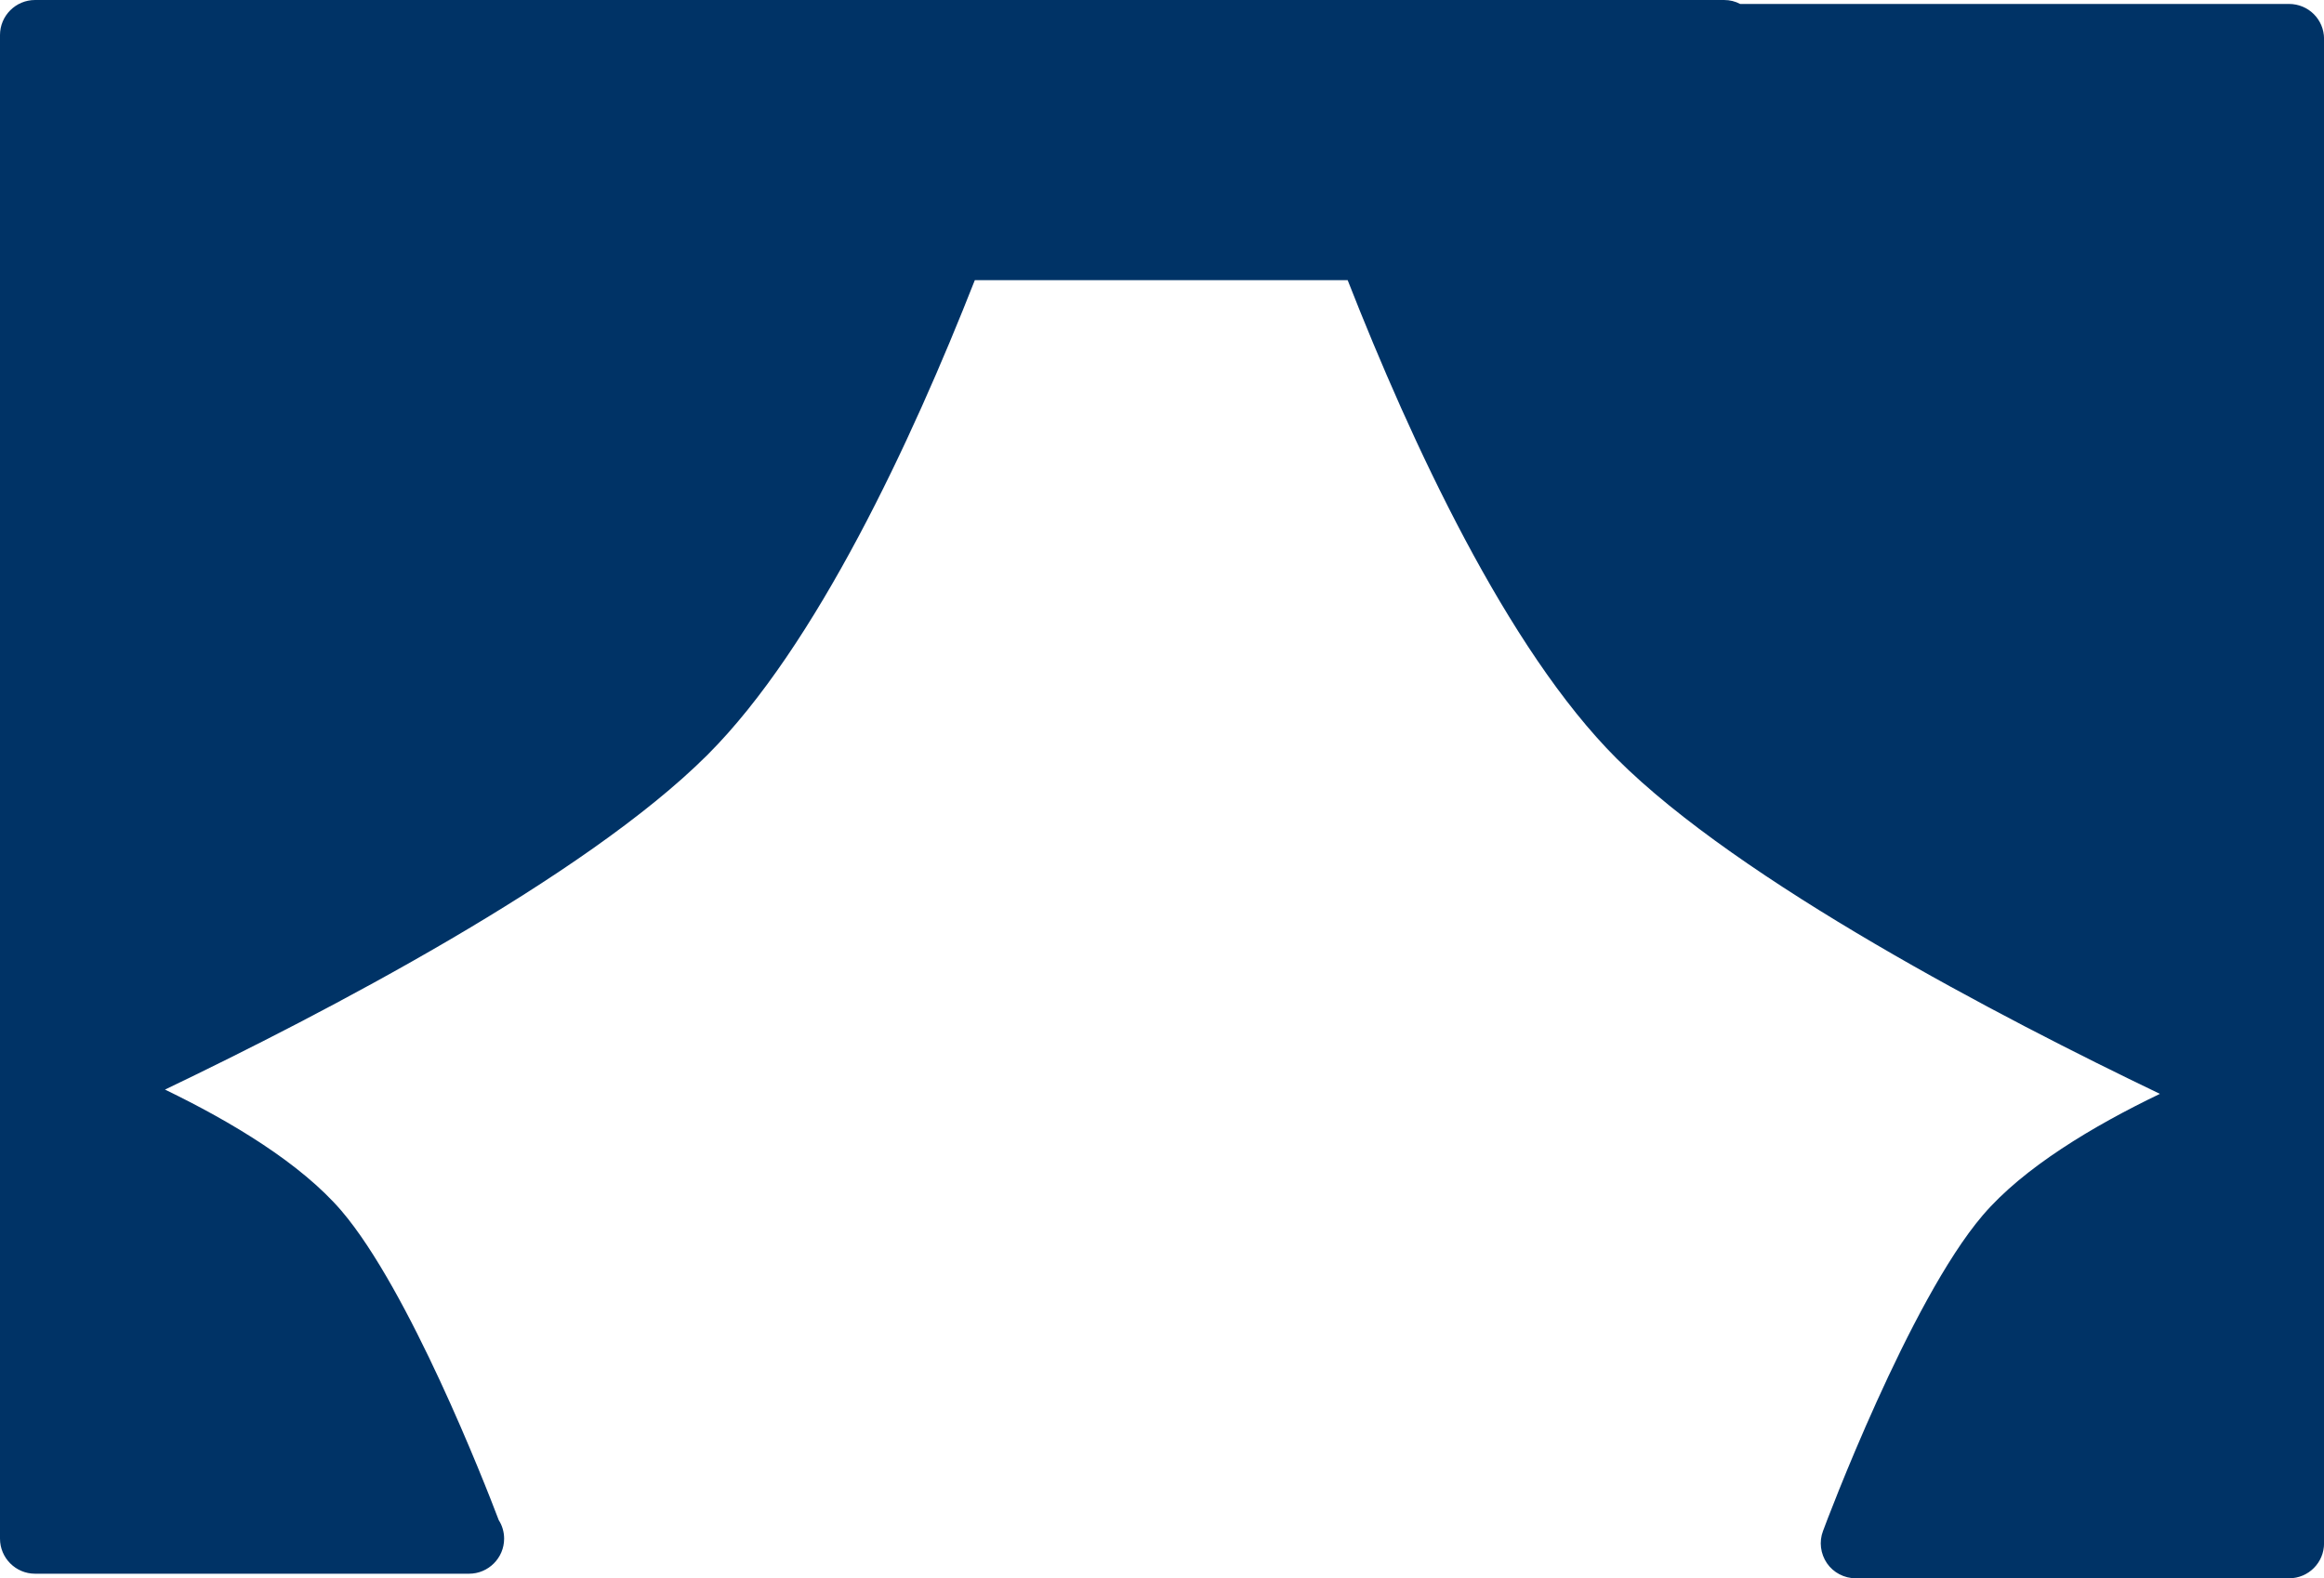 <!-- Generator: Adobe Illustrator 17.0.0, SVG Export Plug-In  -->
<svg version="1.1"
	 xmlns="http://www.w3.org/2000/svg" xmlns:xlink="http://www.w3.org/1999/xlink" xmlns:a="http://ns.adobe.com/AdobeSVGViewerExtensions/3.0/"
	 x="0px" y="0px" width="84.727px" height="57.557px" viewBox="0 0 84.727 57.557" enable-background="new 0 0 84.727 57.557"
	 xml:space="preserve">
<defs>
</defs>
<g>
	<path fill="#003366" d="M83.451,0.144H63.44C63.265,0.049,63.066,0,62.853,0H1.278C0.573,0,0,0.574,0,1.278v54.834
		c0,0.704,0.573,1.278,1.278,1.278h15.797c0.006,0,0.019,0,0.026,0c0.704,0,1.278-0.574,1.278-1.278c0-0.242-0.069-0.48-0.195-0.673
		c-0.523-1.383-3.271-8.395-5.732-11.279c-1.484-1.732-4.014-3.253-6.437-4.425c5.758-2.76,15.28-7.714,19.779-12.208
		c3.969-3.969,7.441-11.448,9.746-17.311h13.592c2.318,5.914,5.809,13.454,9.808,17.448c4.494,4.492,14.034,9.46,19.805,12.227
		c-2.436,1.171-4.979,2.693-6.461,4.43c-2.68,3.141-5.697,11.167-5.821,11.51c-0.15,0.393-0.093,0.83,0.144,1.179
		c0.236,0.341,0.63,0.547,1.047,0.547h15.799c0.71,0,1.276-0.573,1.276-1.276V1.415C84.727,0.711,84.161,0.144,83.451,0.144
		L83.451,0.144z M83.451,0.144"/>
</g>
</svg>